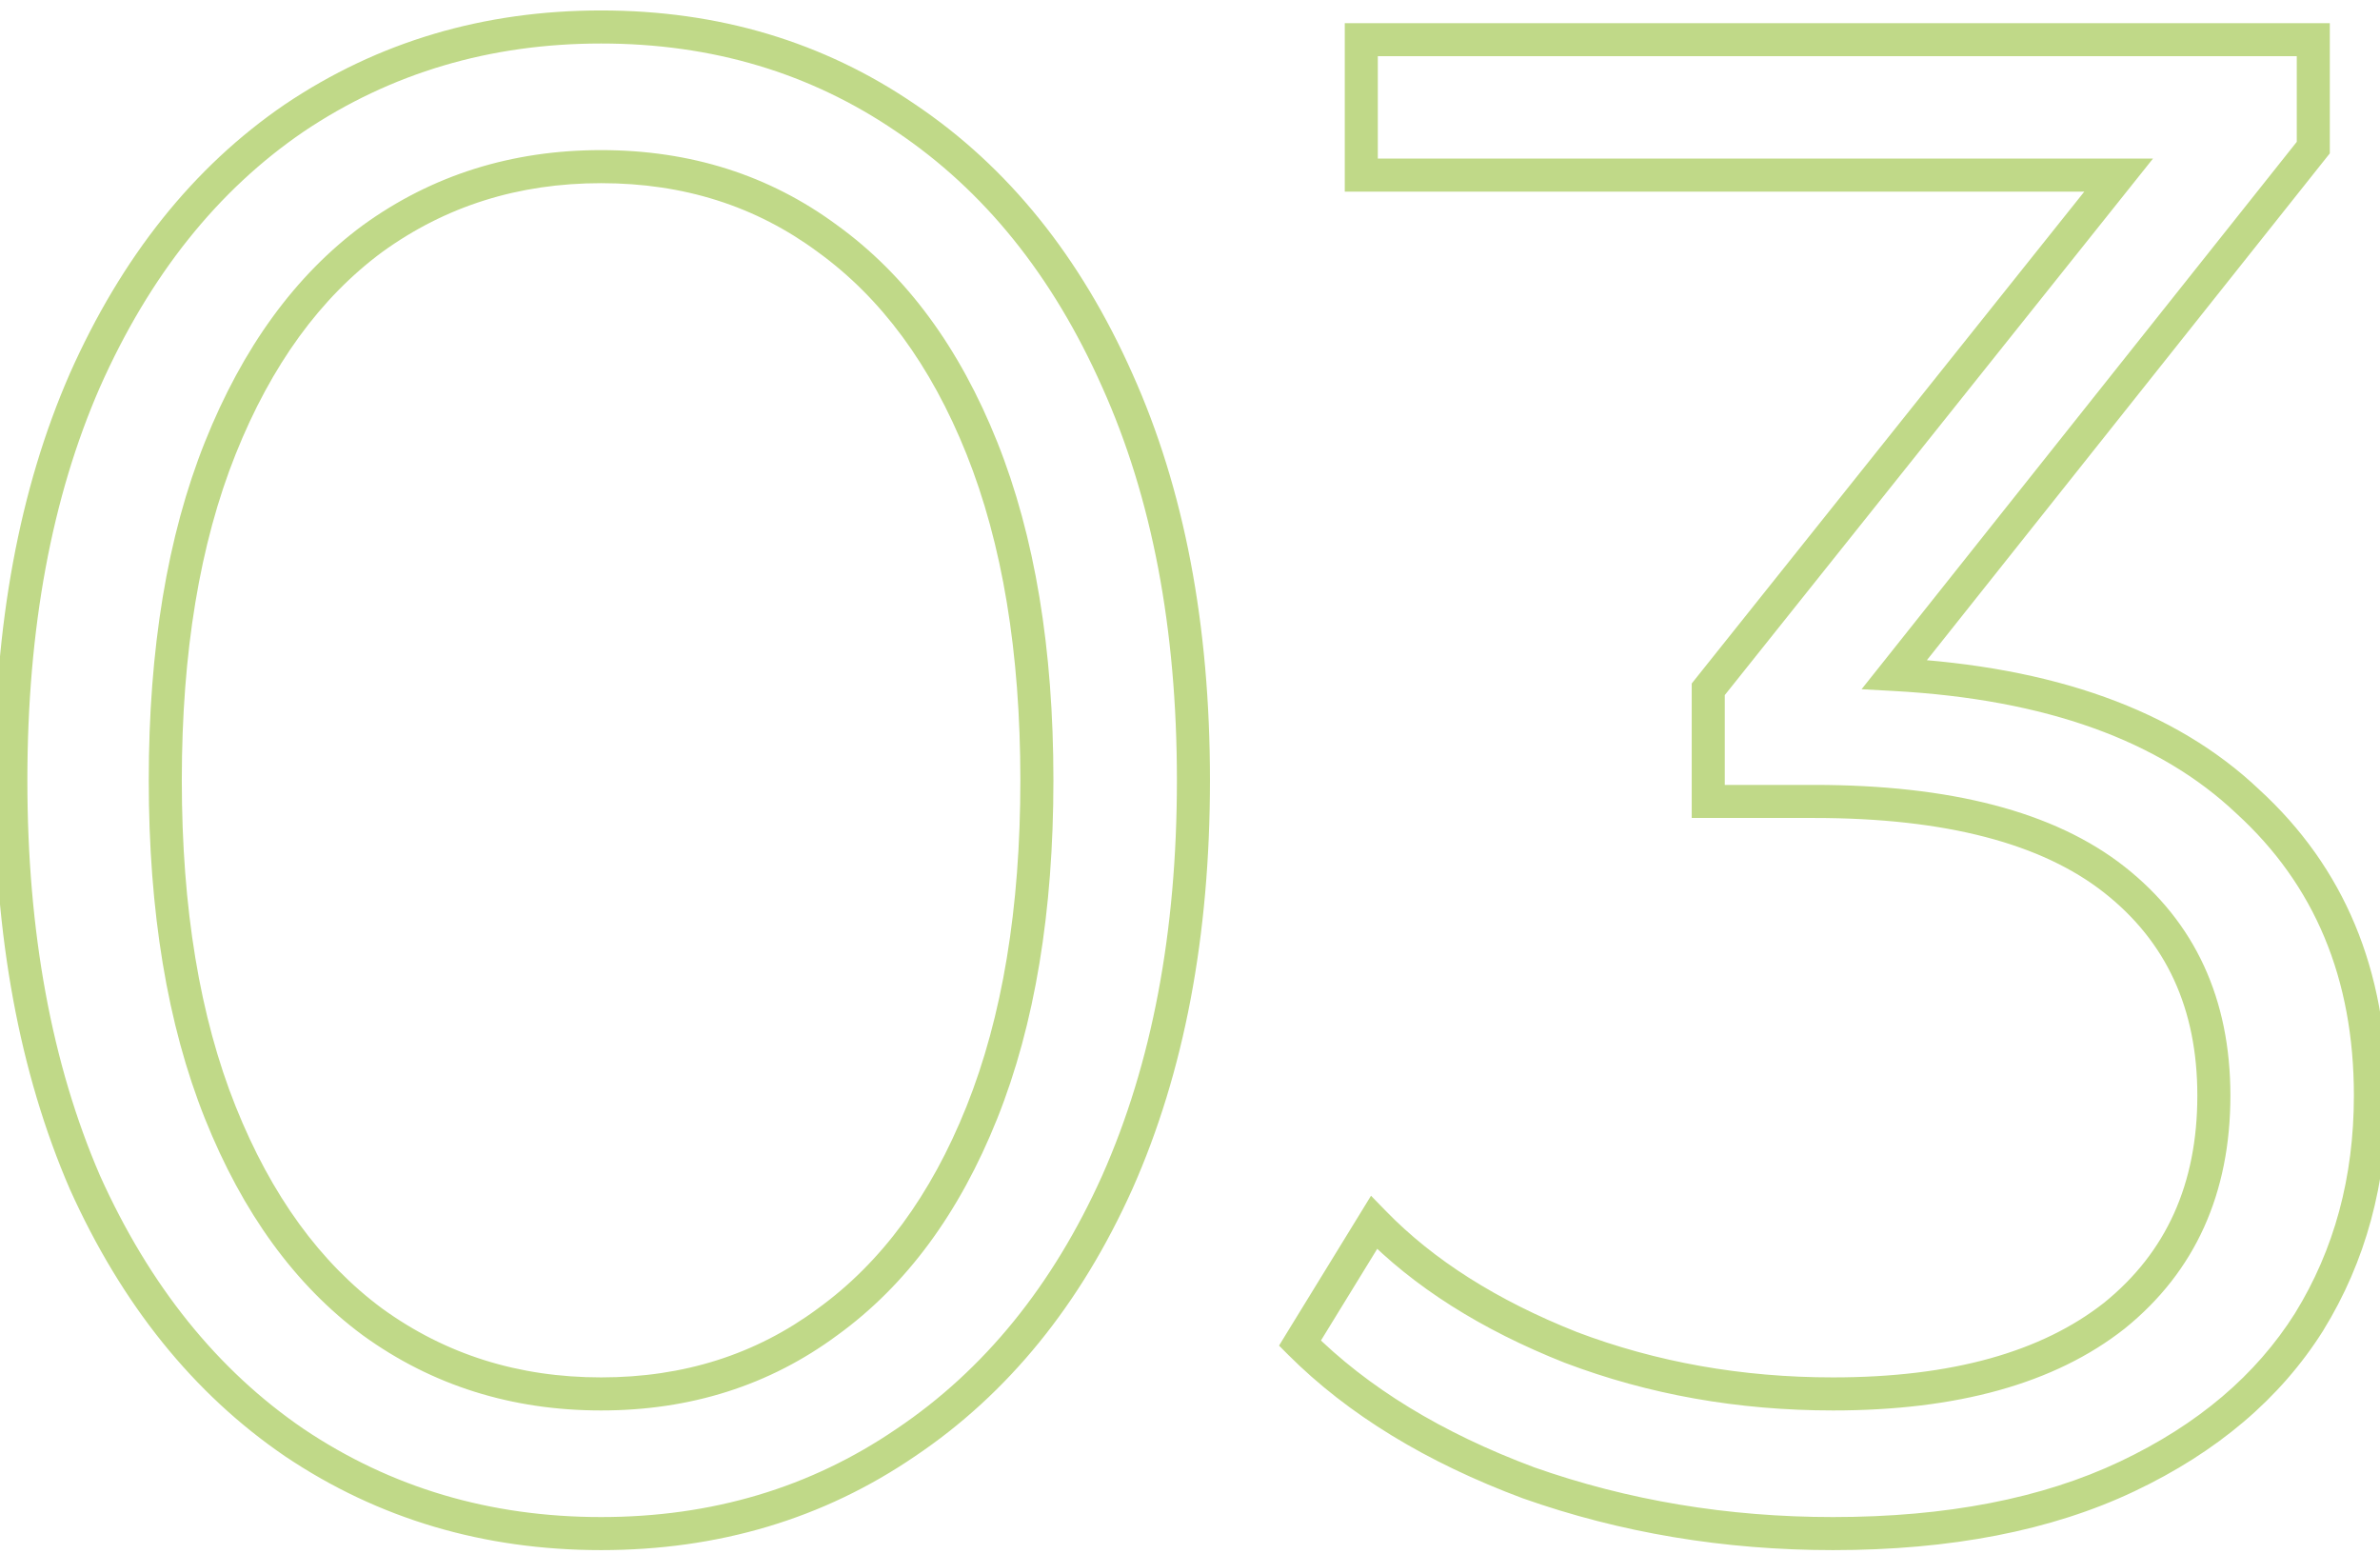 <?xml version="1.0" encoding="UTF-8"?> <svg xmlns="http://www.w3.org/2000/svg" width="72" height="47" viewBox="0 0 72 47" fill="none"> <path d="M8.904 43.632L8.622 44.045L8.625 44.047L8.904 43.632ZM2.568 35.76L2.109 35.958L2.112 35.965L2.568 35.76ZM2.568 11.504L2.111 11.301L2.11 11.304L2.568 11.504ZM8.904 3.568L8.625 3.153L8.622 3.155L8.904 3.568ZM27.4 3.568L27.118 3.981L27.121 3.983L27.4 3.568ZM33.8 11.504L33.343 11.707L33.344 11.709L33.8 11.504ZM33.8 35.76L34.256 35.965L34.257 35.963L33.8 35.76ZM27.4 43.632L27.121 43.217L27.118 43.219L27.4 43.632ZM25.032 39.984L24.739 39.579L24.735 39.582L25.032 39.984ZM29.704 33.648L30.168 33.834L29.704 33.648ZM29.704 13.552L30.168 13.366L29.704 13.552ZM25.032 7.216L24.735 7.618L24.739 7.621L25.032 7.216ZM11.272 7.216L10.979 6.811L10.975 6.814L11.272 7.216ZM6.664 13.552L7.128 13.738L6.664 13.552ZM6.664 33.648L7.128 33.462L6.664 33.648ZM11.272 39.984L10.975 40.386L10.979 40.389L11.272 39.984ZM18.184 45.884C14.822 45.884 11.827 44.993 9.183 43.217L8.625 44.047C11.443 45.94 14.634 46.884 18.184 46.884V45.884ZM9.186 43.219C6.585 41.444 4.528 38.897 3.024 35.555L2.112 35.965C3.68 39.45 5.847 42.151 8.622 44.045L9.186 43.219ZM3.027 35.562C1.566 32.181 0.828 28.198 0.828 23.6H-0.172C-0.172 28.303 0.583 32.427 2.109 35.958L3.027 35.562ZM0.828 23.6C0.828 19.002 1.566 15.041 3.026 11.704L2.11 11.304C0.583 14.794 -0.172 18.897 -0.172 23.6H0.828ZM3.025 11.707C4.529 8.322 6.586 5.755 9.186 3.981L8.622 3.155C5.846 5.05 3.679 7.774 2.111 11.301L3.025 11.707ZM9.183 3.983C11.827 2.207 14.822 1.316 18.184 1.316V0.316C14.634 0.316 11.443 1.26 8.625 3.153L9.183 3.983ZM18.184 1.316C21.546 1.316 24.518 2.207 27.118 3.981L27.682 3.155C24.905 1.26 21.734 0.316 18.184 0.316V1.316ZM27.121 3.983C29.763 5.758 31.84 8.324 33.343 11.707L34.257 11.301C32.688 7.772 30.499 5.048 27.679 3.153L27.121 3.983ZM33.344 11.709C34.845 15.044 35.604 19.003 35.604 23.6H36.604C36.604 18.895 35.827 14.79 34.256 11.299L33.344 11.709ZM35.604 23.6C35.604 28.196 34.845 32.178 33.343 35.557L34.257 35.963C35.827 32.43 36.604 28.305 36.604 23.6H35.604ZM33.344 35.555C31.841 38.895 29.764 41.441 27.121 43.217L27.679 44.047C30.497 42.153 32.687 39.452 34.256 35.965L33.344 35.555ZM27.118 43.219C24.518 44.993 21.546 45.884 18.184 45.884V46.884C21.734 46.884 24.905 45.94 27.682 44.045L27.118 43.219ZM18.184 42.66C20.886 42.66 23.275 41.905 25.329 40.386L24.735 39.582C22.864 40.965 20.687 41.66 18.184 41.66V42.66ZM25.325 40.389C27.422 38.873 29.031 36.677 30.168 33.834L29.24 33.462C28.158 36.166 26.653 38.194 24.739 39.579L25.325 40.389ZM30.168 33.834C31.307 30.986 31.868 27.57 31.868 23.6H30.868C30.868 27.481 30.319 30.763 29.24 33.462L30.168 33.834ZM31.868 23.6C31.868 19.63 31.307 16.214 30.168 13.366L29.24 13.738C30.319 16.437 30.868 19.719 30.868 23.6H31.868ZM30.168 13.366C29.031 10.523 27.422 8.328 25.325 6.811L24.739 7.621C26.653 9.006 28.158 11.034 29.24 13.738L30.168 13.366ZM25.329 6.814C23.275 5.295 20.886 4.54 18.184 4.54V5.54C20.687 5.54 22.864 6.235 24.735 7.618L25.329 6.814ZM18.184 4.54C15.482 4.54 13.074 5.295 10.979 6.811L11.565 7.621C13.481 6.235 15.681 5.54 18.184 5.54V4.54ZM10.975 6.814C8.922 8.331 7.336 10.526 6.2 13.366L7.128 13.738C8.211 11.031 9.696 9.002 11.569 7.618L10.975 6.814ZM6.2 13.366C5.061 16.214 4.5 19.63 4.5 23.6H5.5C5.5 19.719 6.049 16.437 7.128 13.738L6.2 13.366ZM4.5 23.6C4.5 27.57 5.061 30.986 6.2 33.834L7.128 33.462C6.049 30.763 5.5 27.481 5.5 23.6H4.5ZM6.2 33.834C7.336 36.674 8.922 38.869 10.975 40.386L11.569 39.582C9.696 38.198 8.211 36.169 7.128 33.462L6.2 33.834ZM10.979 40.389C13.074 41.905 15.482 42.66 18.184 42.66V41.66C15.681 41.66 13.481 40.965 11.565 39.579L10.979 40.389ZM57.31 20.4L56.919 20.089L56.316 20.846L57.283 20.899L57.31 20.4ZM67.998 24.24L67.654 24.603L67.661 24.609L67.998 24.24ZM69.854 39.984L70.277 40.251L70.279 40.247L69.854 39.984ZM64.35 44.656L64.136 44.204L64.35 44.656ZM46.238 44.848L46.063 45.316L46.072 45.319L46.238 44.848ZM39.326 40.624L38.9 40.362L38.694 40.699L38.972 40.978L39.326 40.624ZM41.566 36.976L41.925 36.627L41.476 36.166L41.14 36.714L41.566 36.976ZM47.518 40.752L47.334 41.217L47.341 41.219L47.518 40.752ZM63.966 39.792L64.275 40.185L64.28 40.181L63.966 39.792ZM63.966 26.608L64.275 26.215L63.966 26.608ZM51.678 24.24H51.178V24.74H51.678V24.24ZM51.678 20.848L51.287 20.536L51.178 20.673V20.848H51.678ZM64.094 5.296L64.485 5.608L65.133 4.796H64.094V5.296ZM41.182 5.296H40.682V5.796H41.182V5.296ZM41.182 1.2V0.7H40.682V1.2H41.182ZM69.982 1.2H70.482V0.7H69.982V1.2ZM69.982 4.464L70.373 4.775L70.482 4.639V4.464H69.982ZM57.283 20.899C61.905 21.151 65.337 22.408 67.654 24.603L68.342 23.877C65.795 21.464 62.102 20.161 57.337 19.901L57.283 20.899ZM67.661 24.609C70.021 26.766 71.21 29.592 71.21 33.136H72.21C72.21 29.341 70.924 26.236 68.335 23.871L67.661 24.609ZM71.21 33.136C71.21 35.612 70.613 37.802 69.428 39.721L70.279 40.247C71.57 38.156 72.21 35.78 72.21 33.136H71.21ZM69.431 39.717C68.252 41.587 66.496 43.086 64.136 44.204L64.564 45.108C67.068 43.922 68.981 42.306 70.277 40.251L69.431 39.717ZM64.136 44.204C61.788 45.316 58.9 45.884 55.454 45.884V46.884C59.005 46.884 62.048 46.3 64.564 45.108L64.136 44.204ZM55.454 45.884C52.265 45.884 49.249 45.381 46.404 44.377L46.072 45.319C49.029 46.363 52.158 46.884 55.454 46.884V45.884ZM46.413 44.38C43.606 43.332 41.368 41.959 39.68 40.27L38.972 40.978C40.783 42.788 43.153 44.23 46.063 45.316L46.413 44.38ZM39.752 40.886L41.992 37.238L41.14 36.714L38.9 40.362L39.752 40.886ZM41.208 37.325C42.761 38.922 44.809 40.216 47.334 41.217L47.702 40.287C45.278 39.326 43.358 38.102 41.925 36.627L41.208 37.325ZM47.341 41.219C49.876 42.181 52.581 42.66 55.454 42.66V41.66C52.695 41.66 50.11 41.2 47.695 40.285L47.341 41.219ZM55.454 42.66C59.188 42.66 62.151 41.858 64.275 40.185L63.657 39.399C61.771 40.884 59.059 41.66 55.454 41.66V42.66ZM64.28 40.181C66.415 38.455 67.474 36.087 67.474 33.136H66.474C66.474 35.817 65.528 37.886 63.652 39.403L64.28 40.181ZM67.474 33.136C67.474 30.225 66.412 27.898 64.275 26.215L63.657 27.001C65.53 28.476 66.474 30.501 66.474 33.136H67.474ZM64.275 26.215C62.143 24.537 58.982 23.74 54.878 23.74V24.74C58.881 24.74 61.778 25.522 63.657 27.001L64.275 26.215ZM54.878 23.74H51.678V24.74H54.878V23.74ZM52.178 24.24V20.848H51.178V24.24H52.178ZM52.069 21.16L64.485 5.608L63.703 4.984L51.287 20.536L52.069 21.16ZM64.094 4.796H41.182V5.796H64.094V4.796ZM41.682 5.296V1.2H40.682V5.296H41.682ZM41.182 1.7H69.982V0.7H41.182V1.7ZM69.482 1.2V4.464H70.482V1.2H69.482ZM69.591 4.153L56.919 20.089L57.701 20.711L70.373 4.775L69.591 4.153Z" fill="#C0D988"></path> </svg> 
